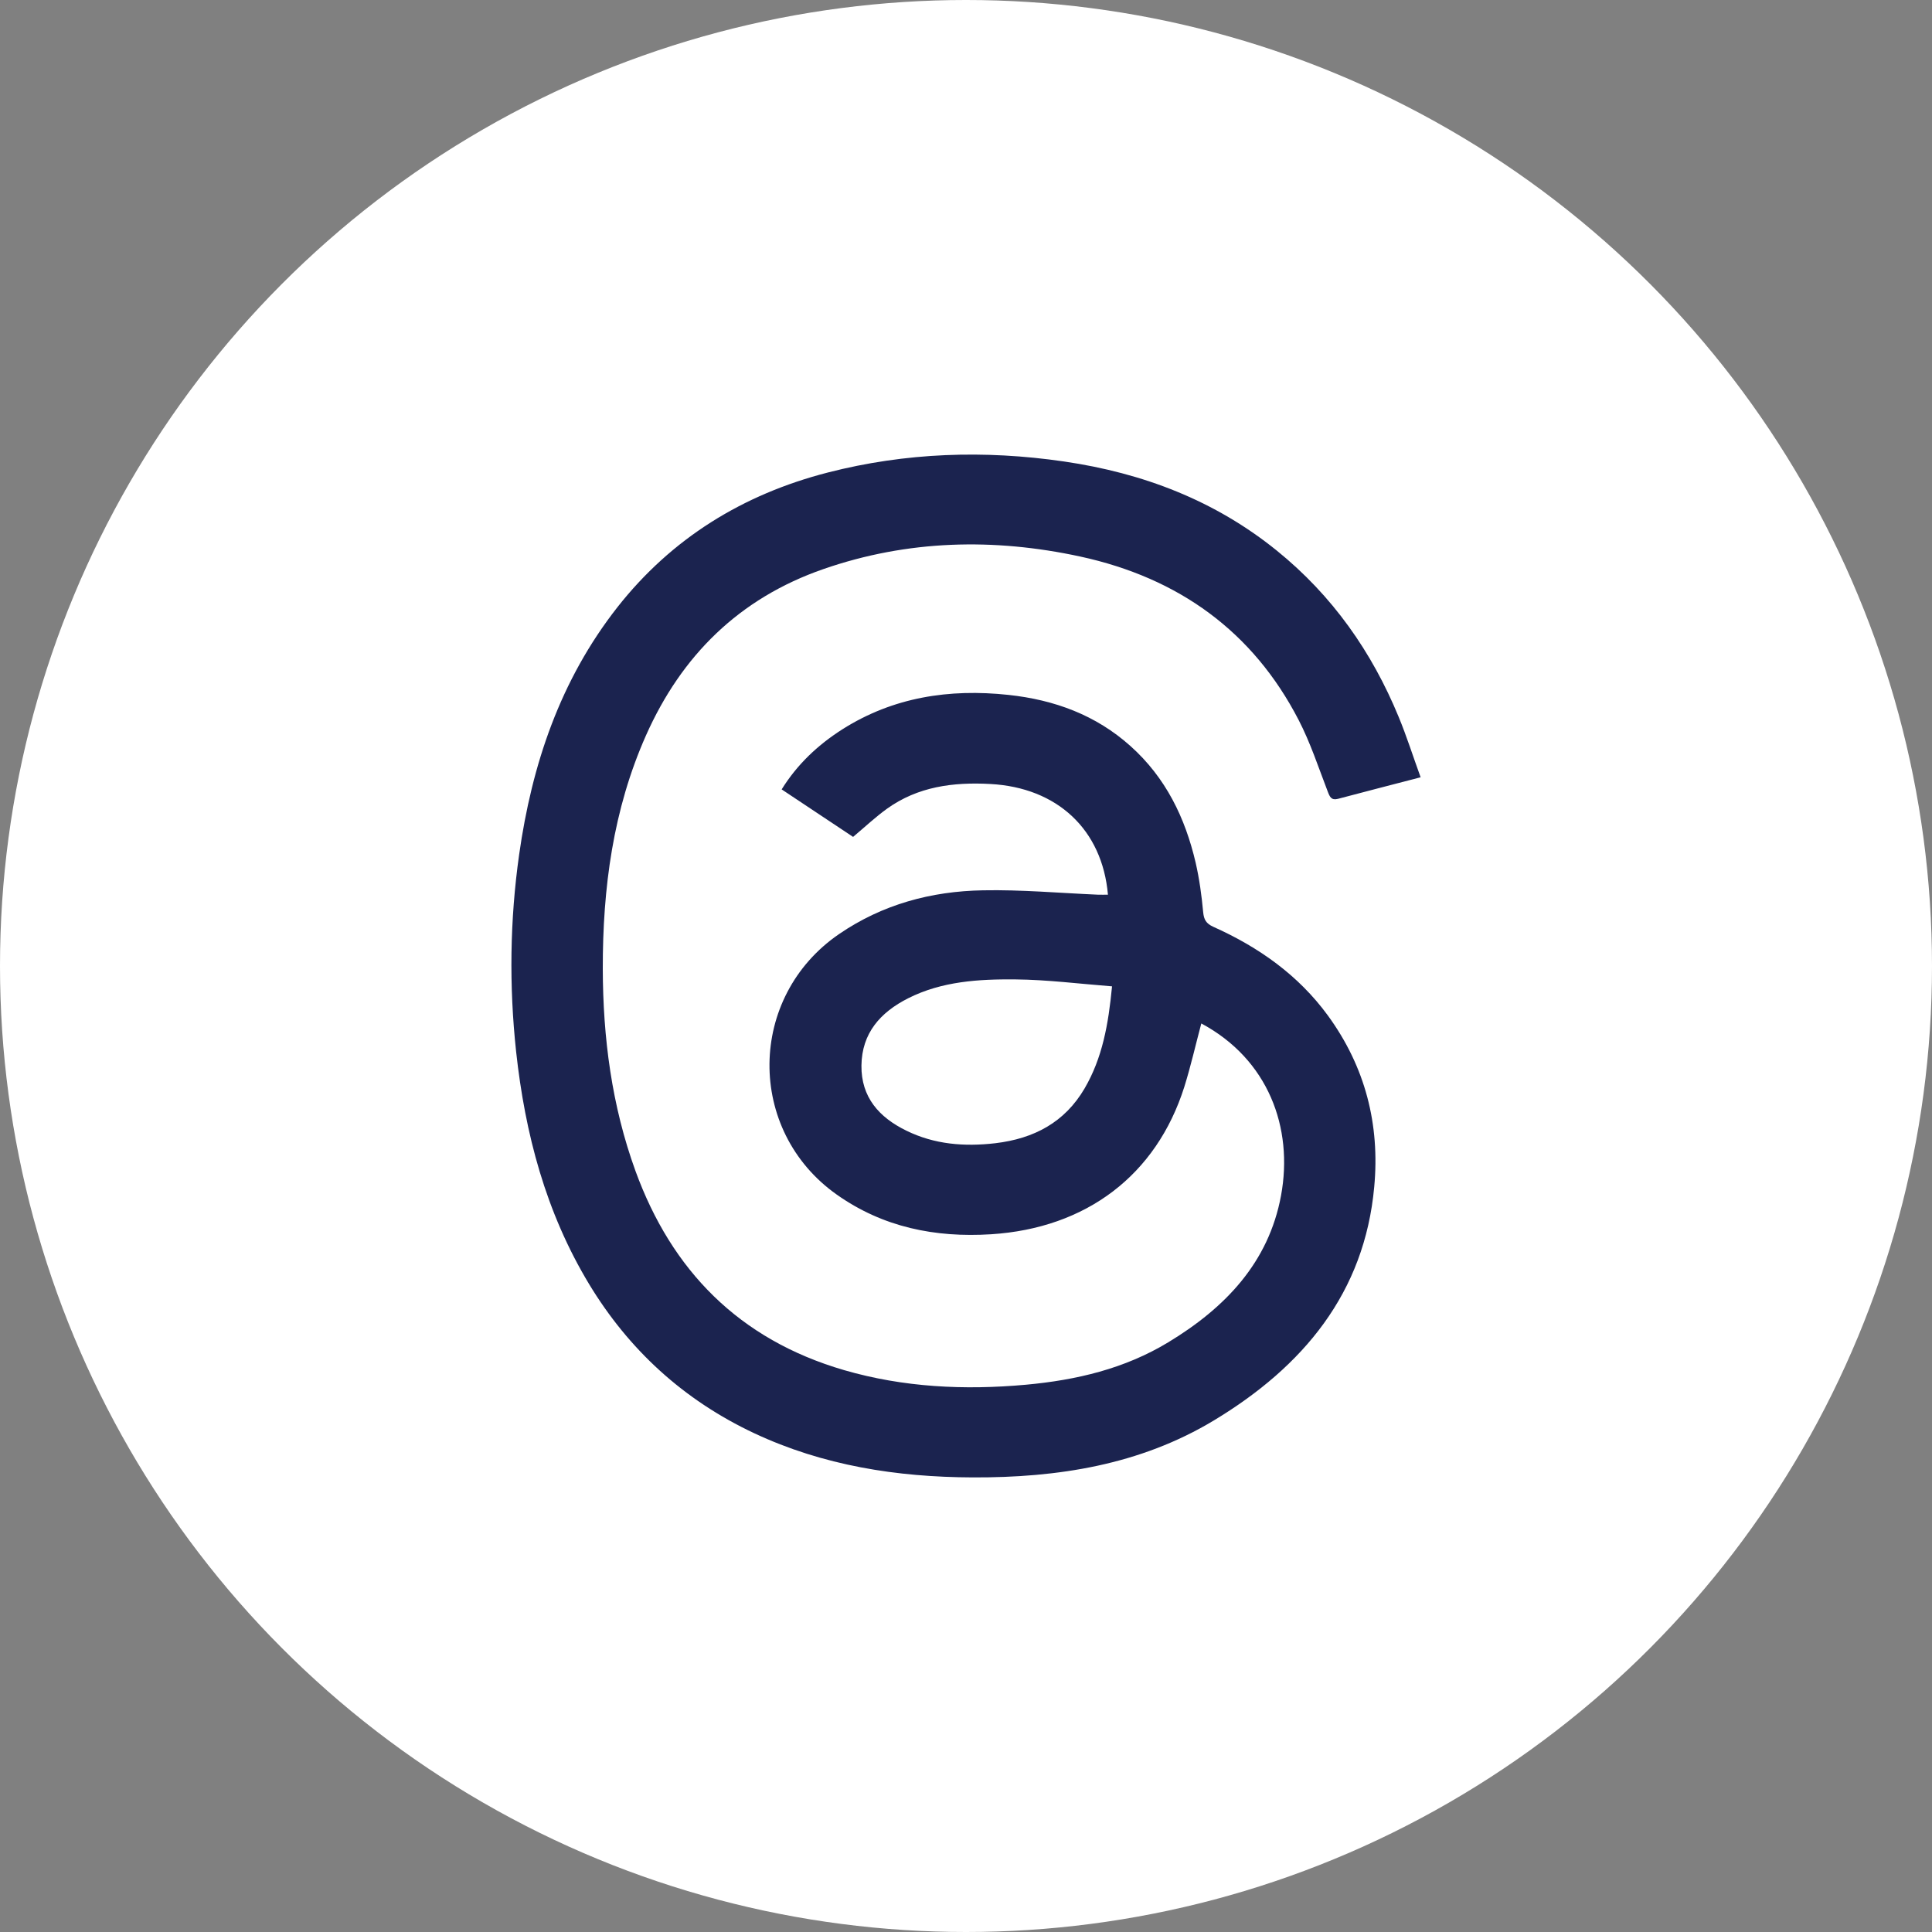 <svg width="34" height="34" viewBox="0 0 34 34" fill="none" xmlns="http://www.w3.org/2000/svg">
<rect x="0" y="0" width="34" height="34" fill="#808080" stroke="none"/>
<circle cx="17" cy="17" r="17" fill="white"/>
<path d="M25 13.679C24.489 13.812 24.018 13.933 23.547 14.058C23.428 14.089 23.402 14.023 23.366 13.93C23.203 13.506 23.061 13.071 22.853 12.669C22.051 11.118 20.748 10.171 19.01 9.794C17.488 9.465 15.973 9.501 14.493 10.014C13.002 10.531 11.991 11.544 11.37 12.938C10.787 14.249 10.606 15.635 10.608 17.047C10.611 18.262 10.765 19.456 11.184 20.609C11.82 22.354 13.002 23.572 14.855 24.112C15.898 24.415 16.97 24.467 18.052 24.369C18.942 24.288 19.793 24.087 20.558 23.623C21.565 23.014 22.327 22.216 22.544 21.04C22.765 19.843 22.316 18.64 21.141 18.011C21.042 18.382 20.957 18.759 20.842 19.127C20.349 20.682 19.117 21.614 17.442 21.721C16.454 21.783 15.539 21.597 14.727 21.024C13.127 19.894 13.152 17.541 14.769 16.436C15.53 15.916 16.386 15.684 17.299 15.668C17.973 15.655 18.648 15.716 19.322 15.745C19.381 15.747 19.439 15.745 19.498 15.745C19.398 14.598 18.605 13.86 17.429 13.797C16.774 13.761 16.152 13.843 15.61 14.232C15.409 14.377 15.228 14.547 15.013 14.728C14.633 14.475 14.201 14.188 13.756 13.892C14.031 13.449 14.396 13.107 14.827 12.833C15.718 12.269 16.704 12.117 17.747 12.229C18.558 12.316 19.285 12.584 19.893 13.128C20.517 13.686 20.857 14.393 21.041 15.18C21.107 15.467 21.147 15.761 21.174 16.054C21.187 16.186 21.227 16.253 21.352 16.31C22.154 16.669 22.85 17.163 23.366 17.868C24.028 18.774 24.286 19.791 24.184 20.888C24.014 22.75 22.94 24.046 21.361 24.998C20.063 25.78 18.615 26.006 17.117 26C15.782 25.995 14.487 25.792 13.272 25.222C12.026 24.636 11.065 23.751 10.367 22.598C9.604 21.333 9.241 19.954 9.083 18.508C8.958 17.347 8.973 16.192 9.136 15.039C9.36 13.457 9.856 11.972 10.867 10.684C11.817 9.477 13.068 8.701 14.57 8.315C15.937 7.964 17.323 7.917 18.723 8.121C20.12 8.325 21.382 8.81 22.47 9.69C23.448 10.481 24.143 11.473 24.614 12.616C24.754 12.954 24.864 13.303 25 13.677V13.679ZM19.57 17.358C18.99 17.313 18.429 17.241 17.869 17.236C17.224 17.23 16.575 17.269 15.984 17.567C15.491 17.816 15.167 18.182 15.16 18.752C15.154 19.308 15.469 19.664 15.953 19.899C16.445 20.14 16.97 20.182 17.514 20.119C18.199 20.038 18.737 19.75 19.085 19.158C19.4 18.62 19.506 18.028 19.57 17.358Z" fill="#1B234F"/>
</svg>
